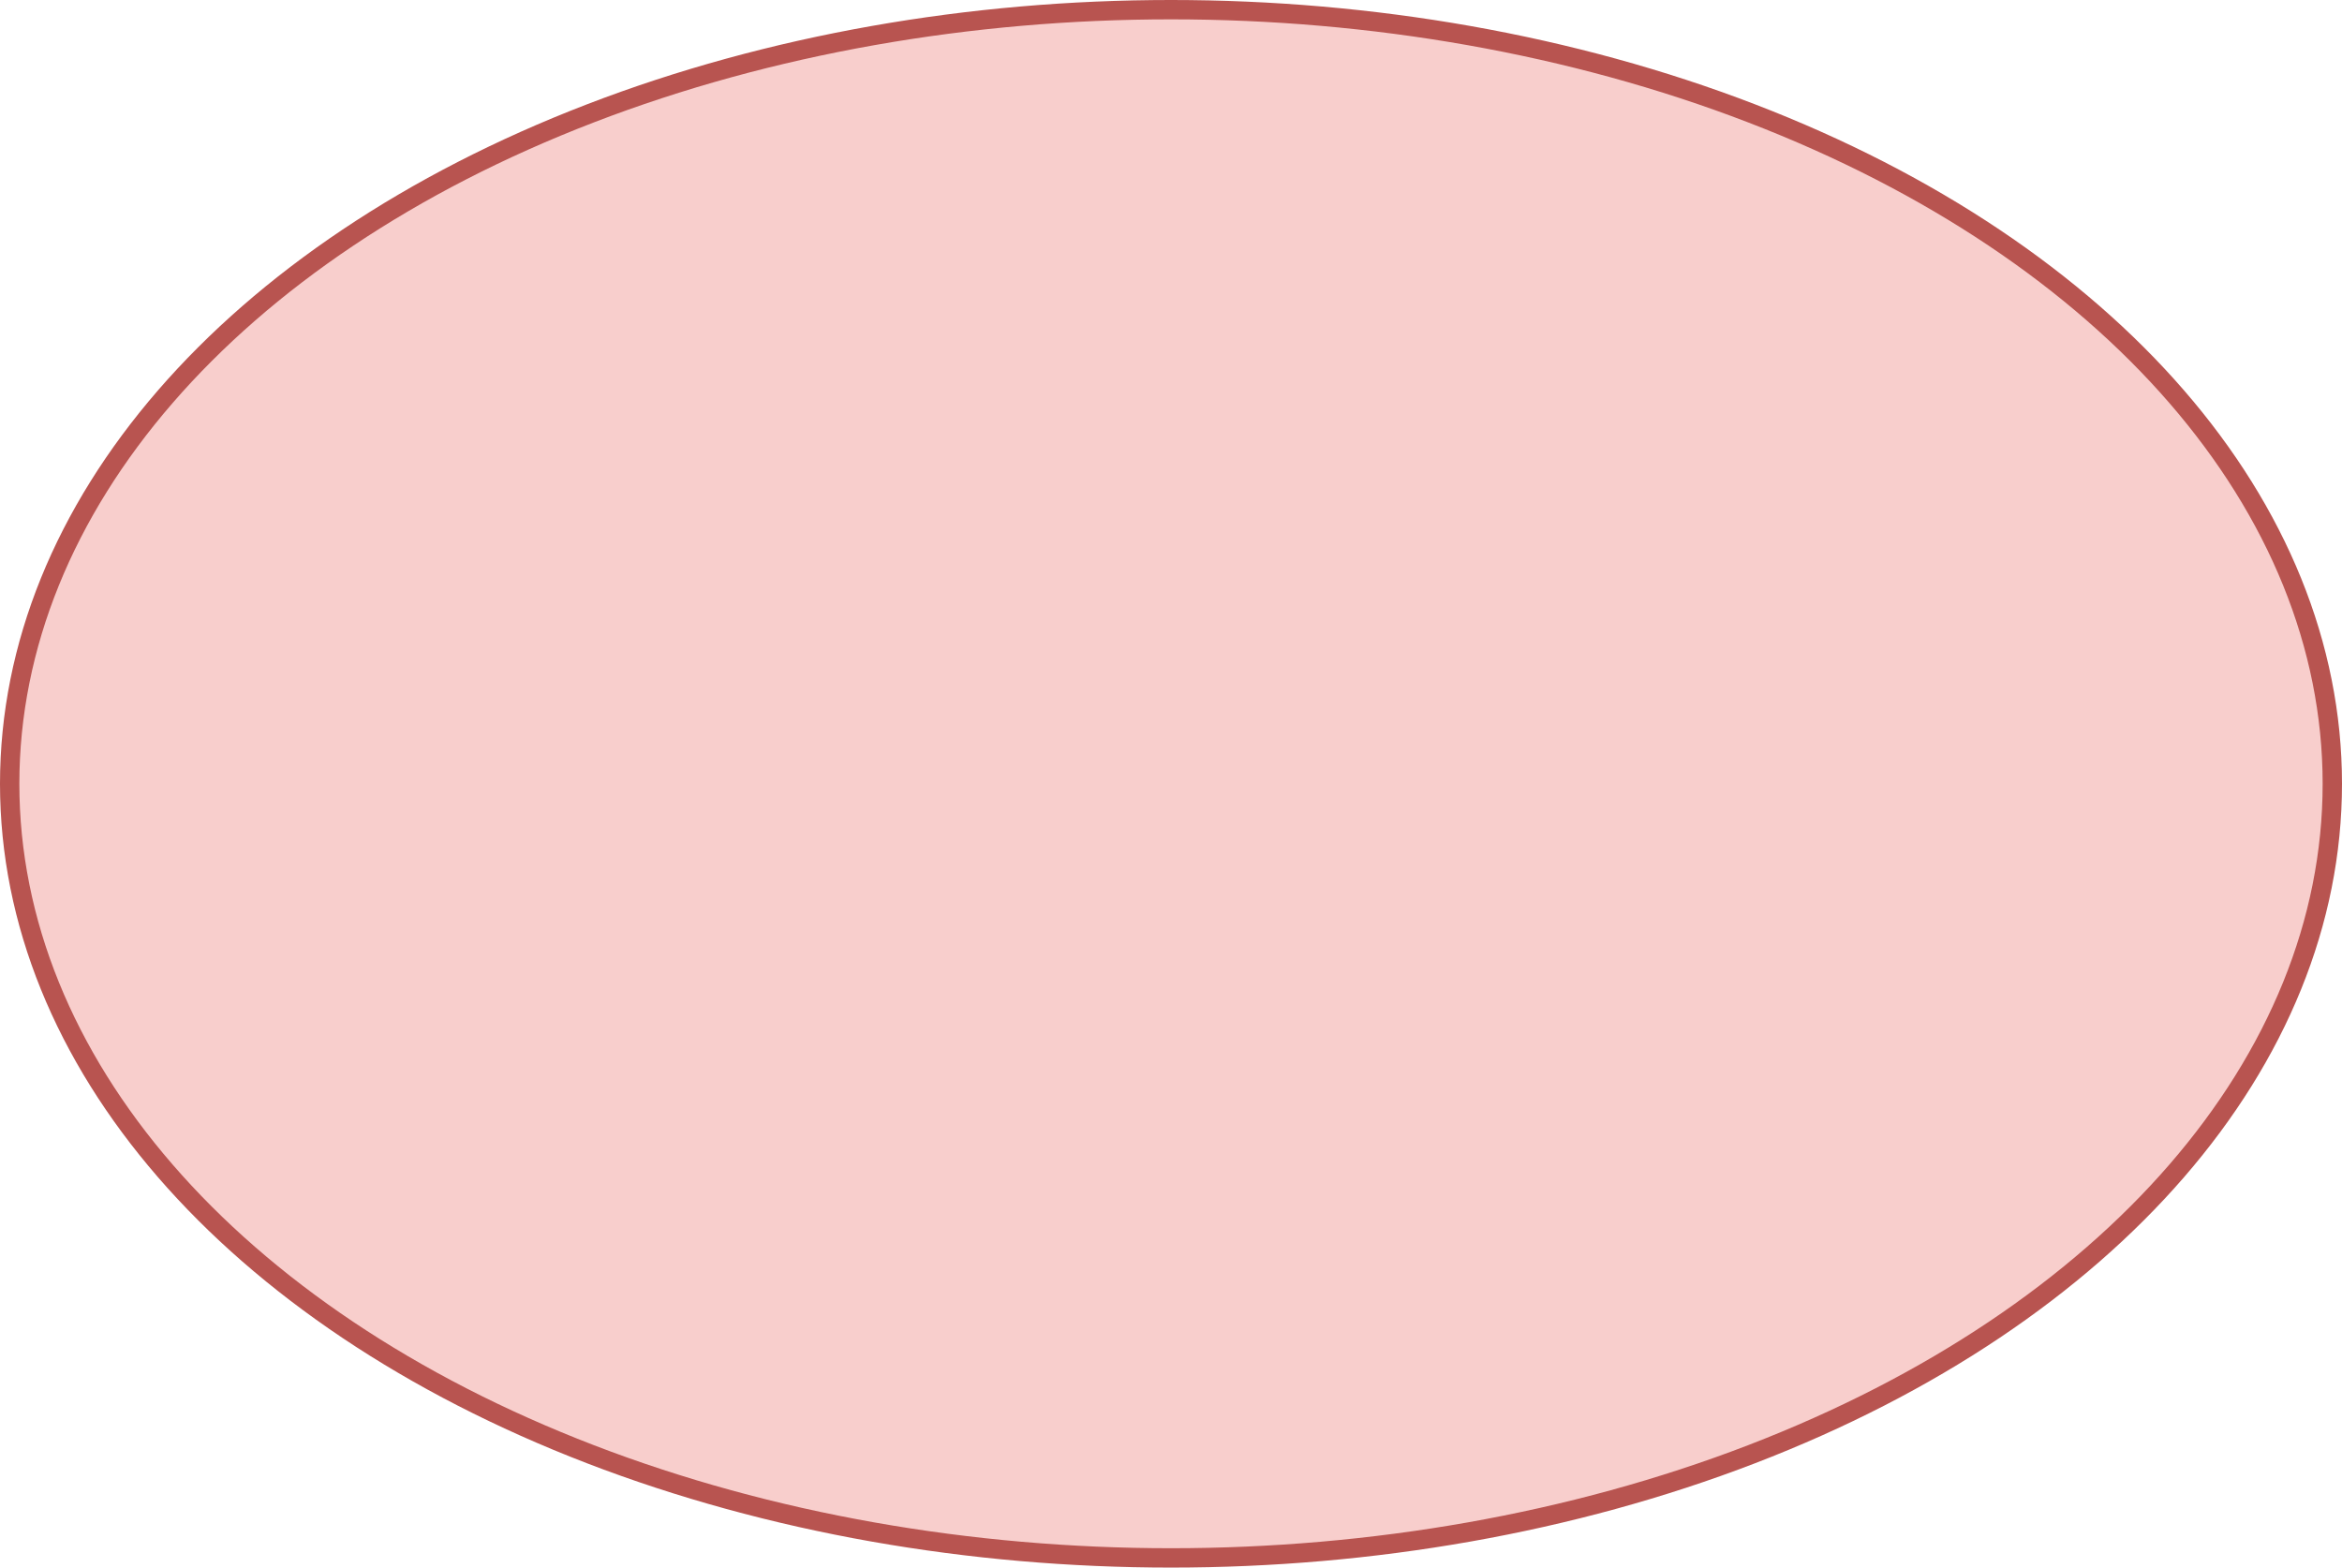 <svg xmlns="http://www.w3.org/2000/svg" xmlns:xlink="http://www.w3.org/1999/xhtml" version="1.1" width="121px" height="81px" viewBox="-0.5 -0.5 121 81" content="&lt;mxfile host=&quot;embed.diagrams.net&quot; modified=&quot;2023-10-09T12:44:34.454Z&quot; agent=&quot;Mozilla/5.0 (Windows NT 10.0; Win64; x64) AppleWebKit/537.36 (KHTML, like Gecko) Chrome/117.0.0.0 Safari/537.36&quot; version=&quot;22.0.4&quot; etag=&quot;dW3I6vAEpjiqds4rhCpF&quot; type=&quot;embed&quot;&gt;&lt;diagram id=&quot;KQb8c6sCz7UpK1kvIVXv&quot; name=&quot;Page-1&quot;&gt;jZI9c4MwDIZ/DTtfoXQtTdqlE0Nn1wjsq0GccQr011fENh+Xy10XTnokIeuVgqRopzfNevGBFaggDqspSF6DOE7zlL4LmC3IssiCRsvKoh0o5S84GDp6lRUMh0SDqIzsj5Bj1wE3B8a0xvGYVqM6du1ZA3eg5Ezd009ZGWFpHj9t/B1kI3znKHu2kZb5ZDfJIFiF4w4l5yApNKKxVjsVoBbtvC627vIguj5MQ2f+UxDbgh+mrm429y4z+2GpgHQl52UU0kDZM75ERtosMWFaRV5EZi2VKlChvtUldc6Bc+KD0fgNu8hXfkpPIUVcc9AGpocDRKssdE6ALRg9U4ovSJ2S7pS8O257ibzYYreT3DHmTqFZ/7ypRYYTzLvbYm6x3XUn5z8=&lt;/diagram&gt;&lt;/mxfile&gt;"><defs/><g><ellipse cx="60" cy="40" rx="60" ry="40" fill="#f8cecc" stroke="#b85450" pointer-events="all"/></g></svg>